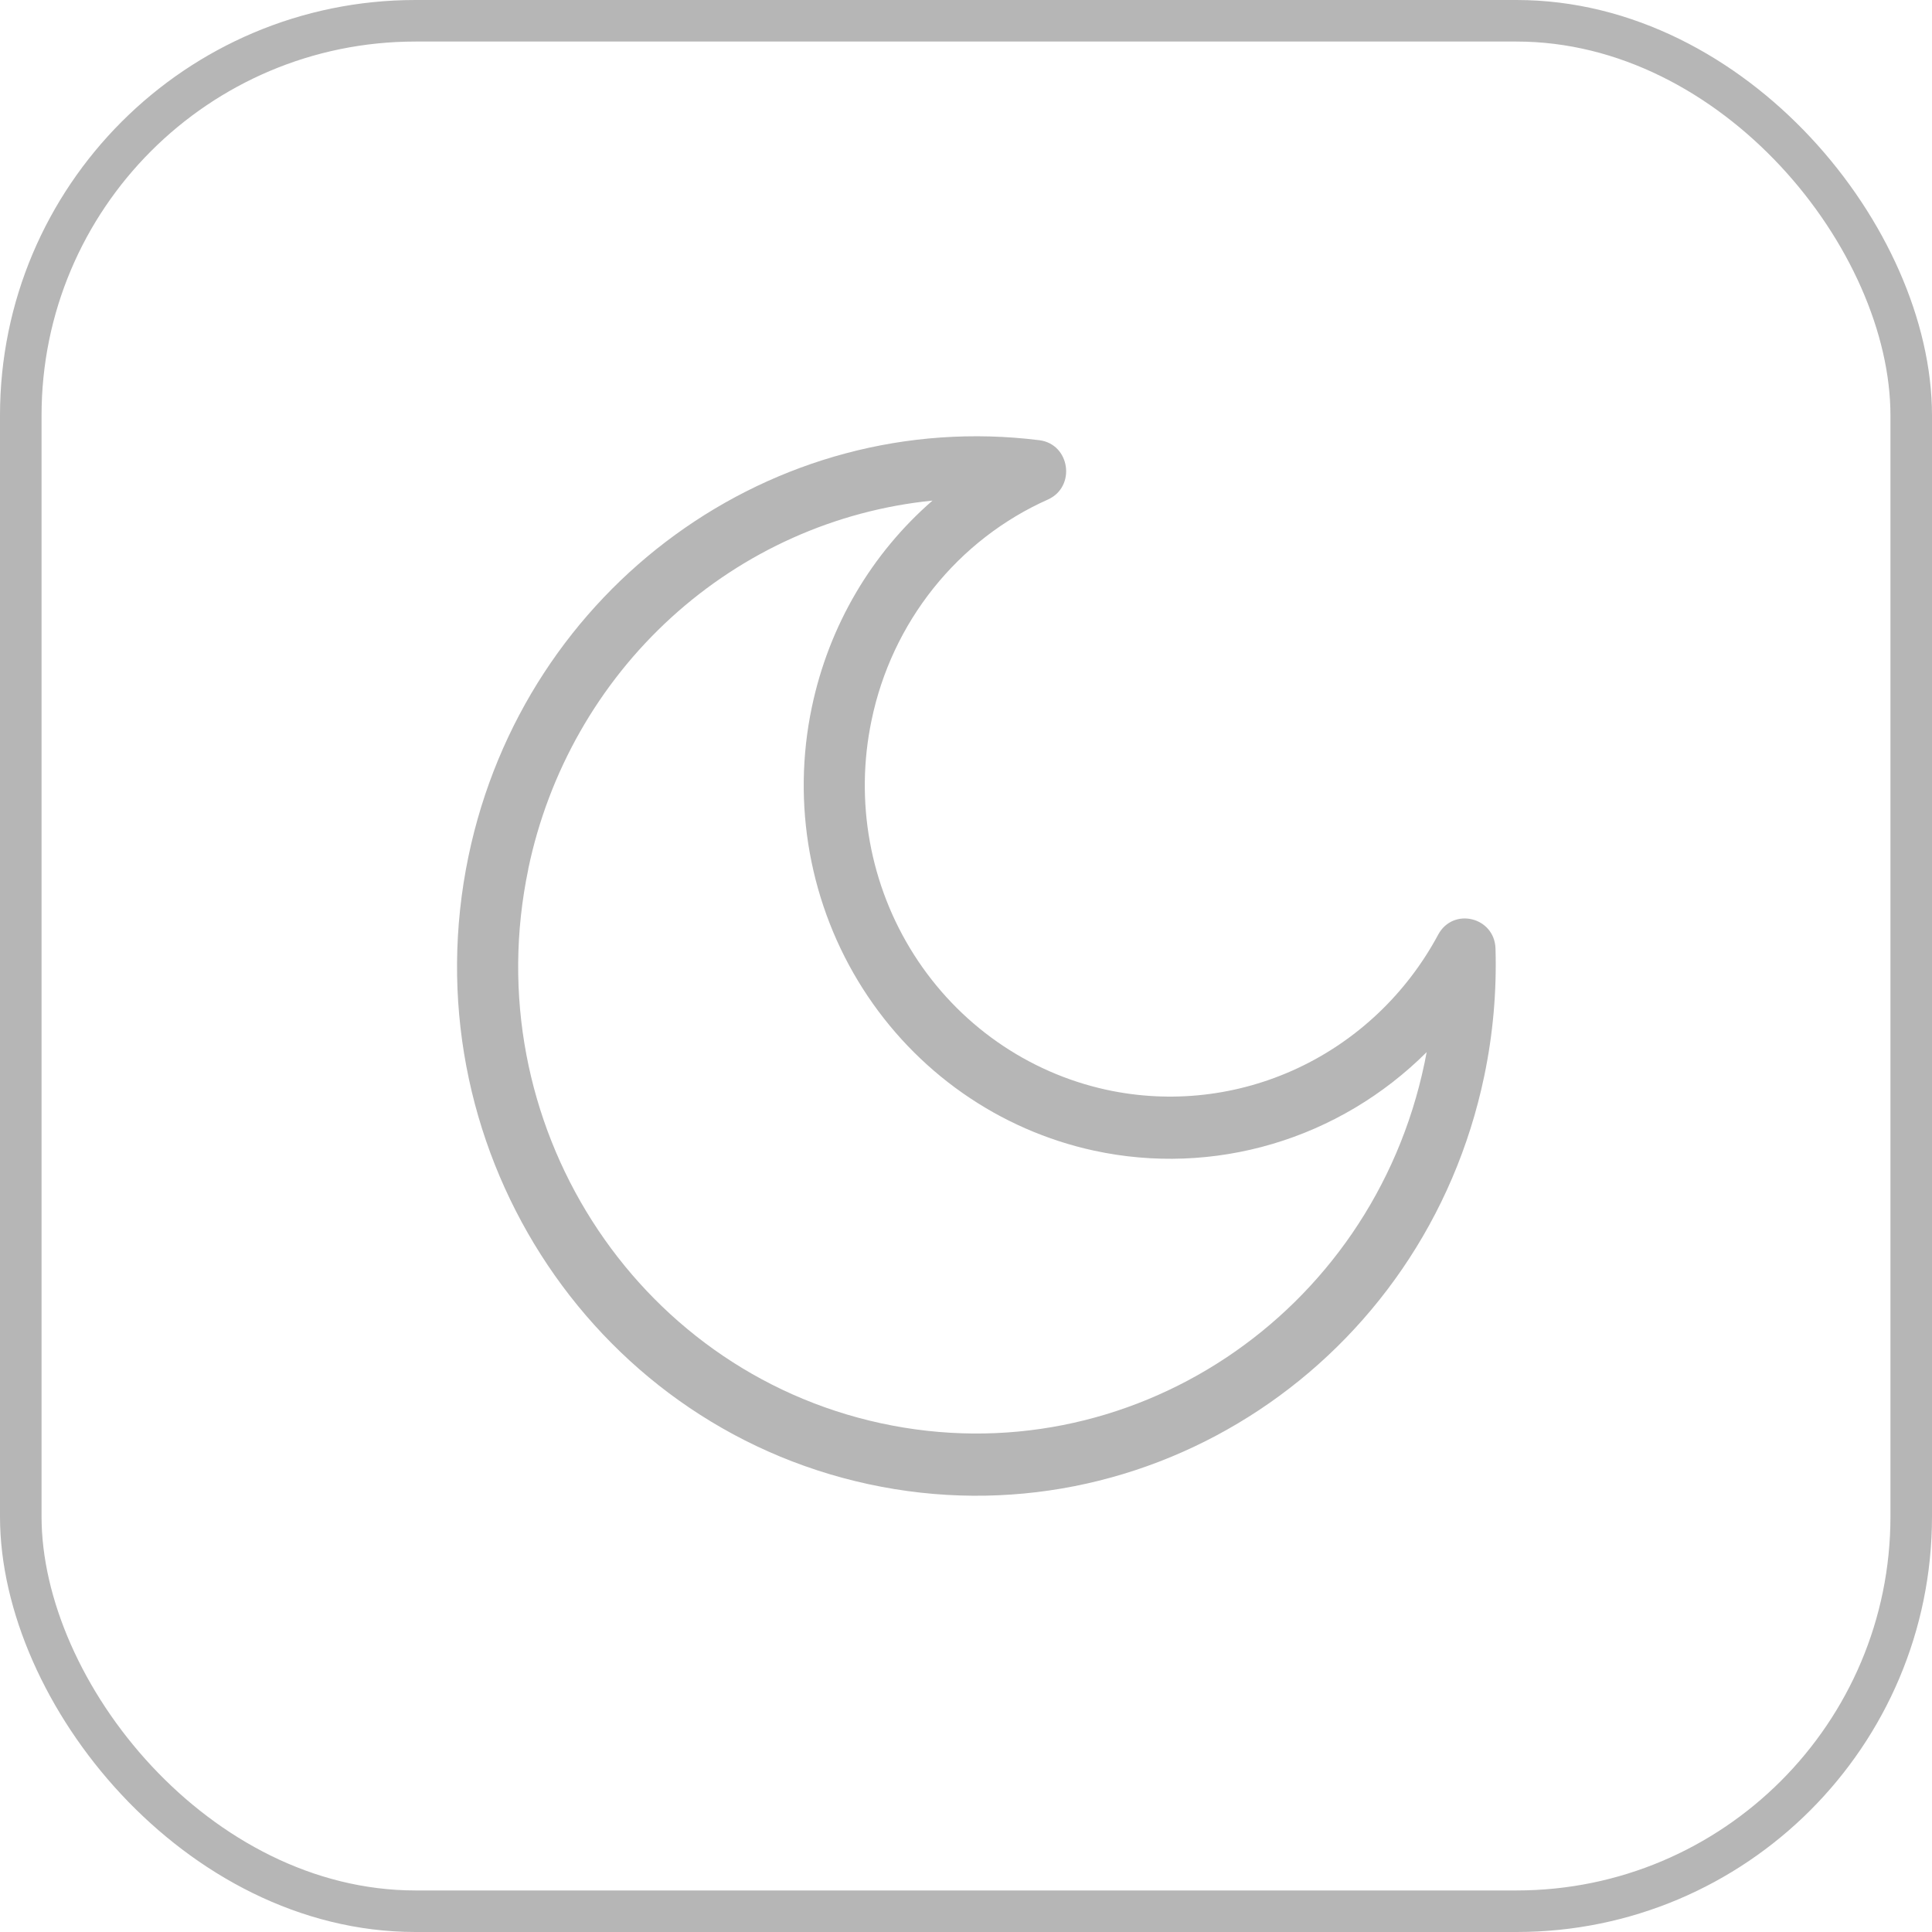 <?xml version="1.0" encoding="UTF-8"?> <svg xmlns="http://www.w3.org/2000/svg" width="93" height="93" viewBox="0 0 93 93" fill="none"><rect x="1" y="1" width="91" height="91" rx="19" stroke="#B6B6B6" stroke-width="2"></rect><path fill-rule="evenodd" clip-rule="evenodd" d="M41.953 34.675C42.435 32.343 43.457 30.163 44.933 28.314C46.41 26.465 48.298 25.002 50.442 24.046C51.809 23.432 51.512 21.375 50.03 21.19C37.225 19.591 25.258 28.256 22.553 41.208C19.68 54.981 28.292 68.514 41.794 71.44C55.296 74.362 68.572 65.565 71.448 51.792C71.868 49.779 72.049 47.721 71.989 45.663C71.942 44.139 69.948 43.654 69.228 44.993C67.711 47.82 65.339 50.074 62.464 51.419C59.589 52.764 56.365 53.13 53.27 52.46C49.453 51.63 46.117 49.29 43.995 45.954C41.872 42.619 41.138 38.562 41.953 34.675ZM25.428 41.831C26.403 37.154 28.814 32.915 32.312 29.726C35.811 26.538 40.215 24.566 44.887 24.097C41.979 26.624 39.907 30.085 39.077 34.052C38.593 36.362 38.561 38.745 38.982 41.067C39.403 43.389 40.268 45.604 41.53 47.585C42.791 49.566 44.424 51.275 46.334 52.614C48.244 53.953 50.394 54.896 52.662 55.388C55.508 56.004 58.459 55.893 61.253 55.065C64.047 54.238 66.597 52.719 68.675 50.646L68.572 51.17C66.034 63.326 54.32 71.089 42.406 68.511C30.494 65.93 22.894 53.99 25.431 41.834" fill="#B6B6B6"></path></svg> 